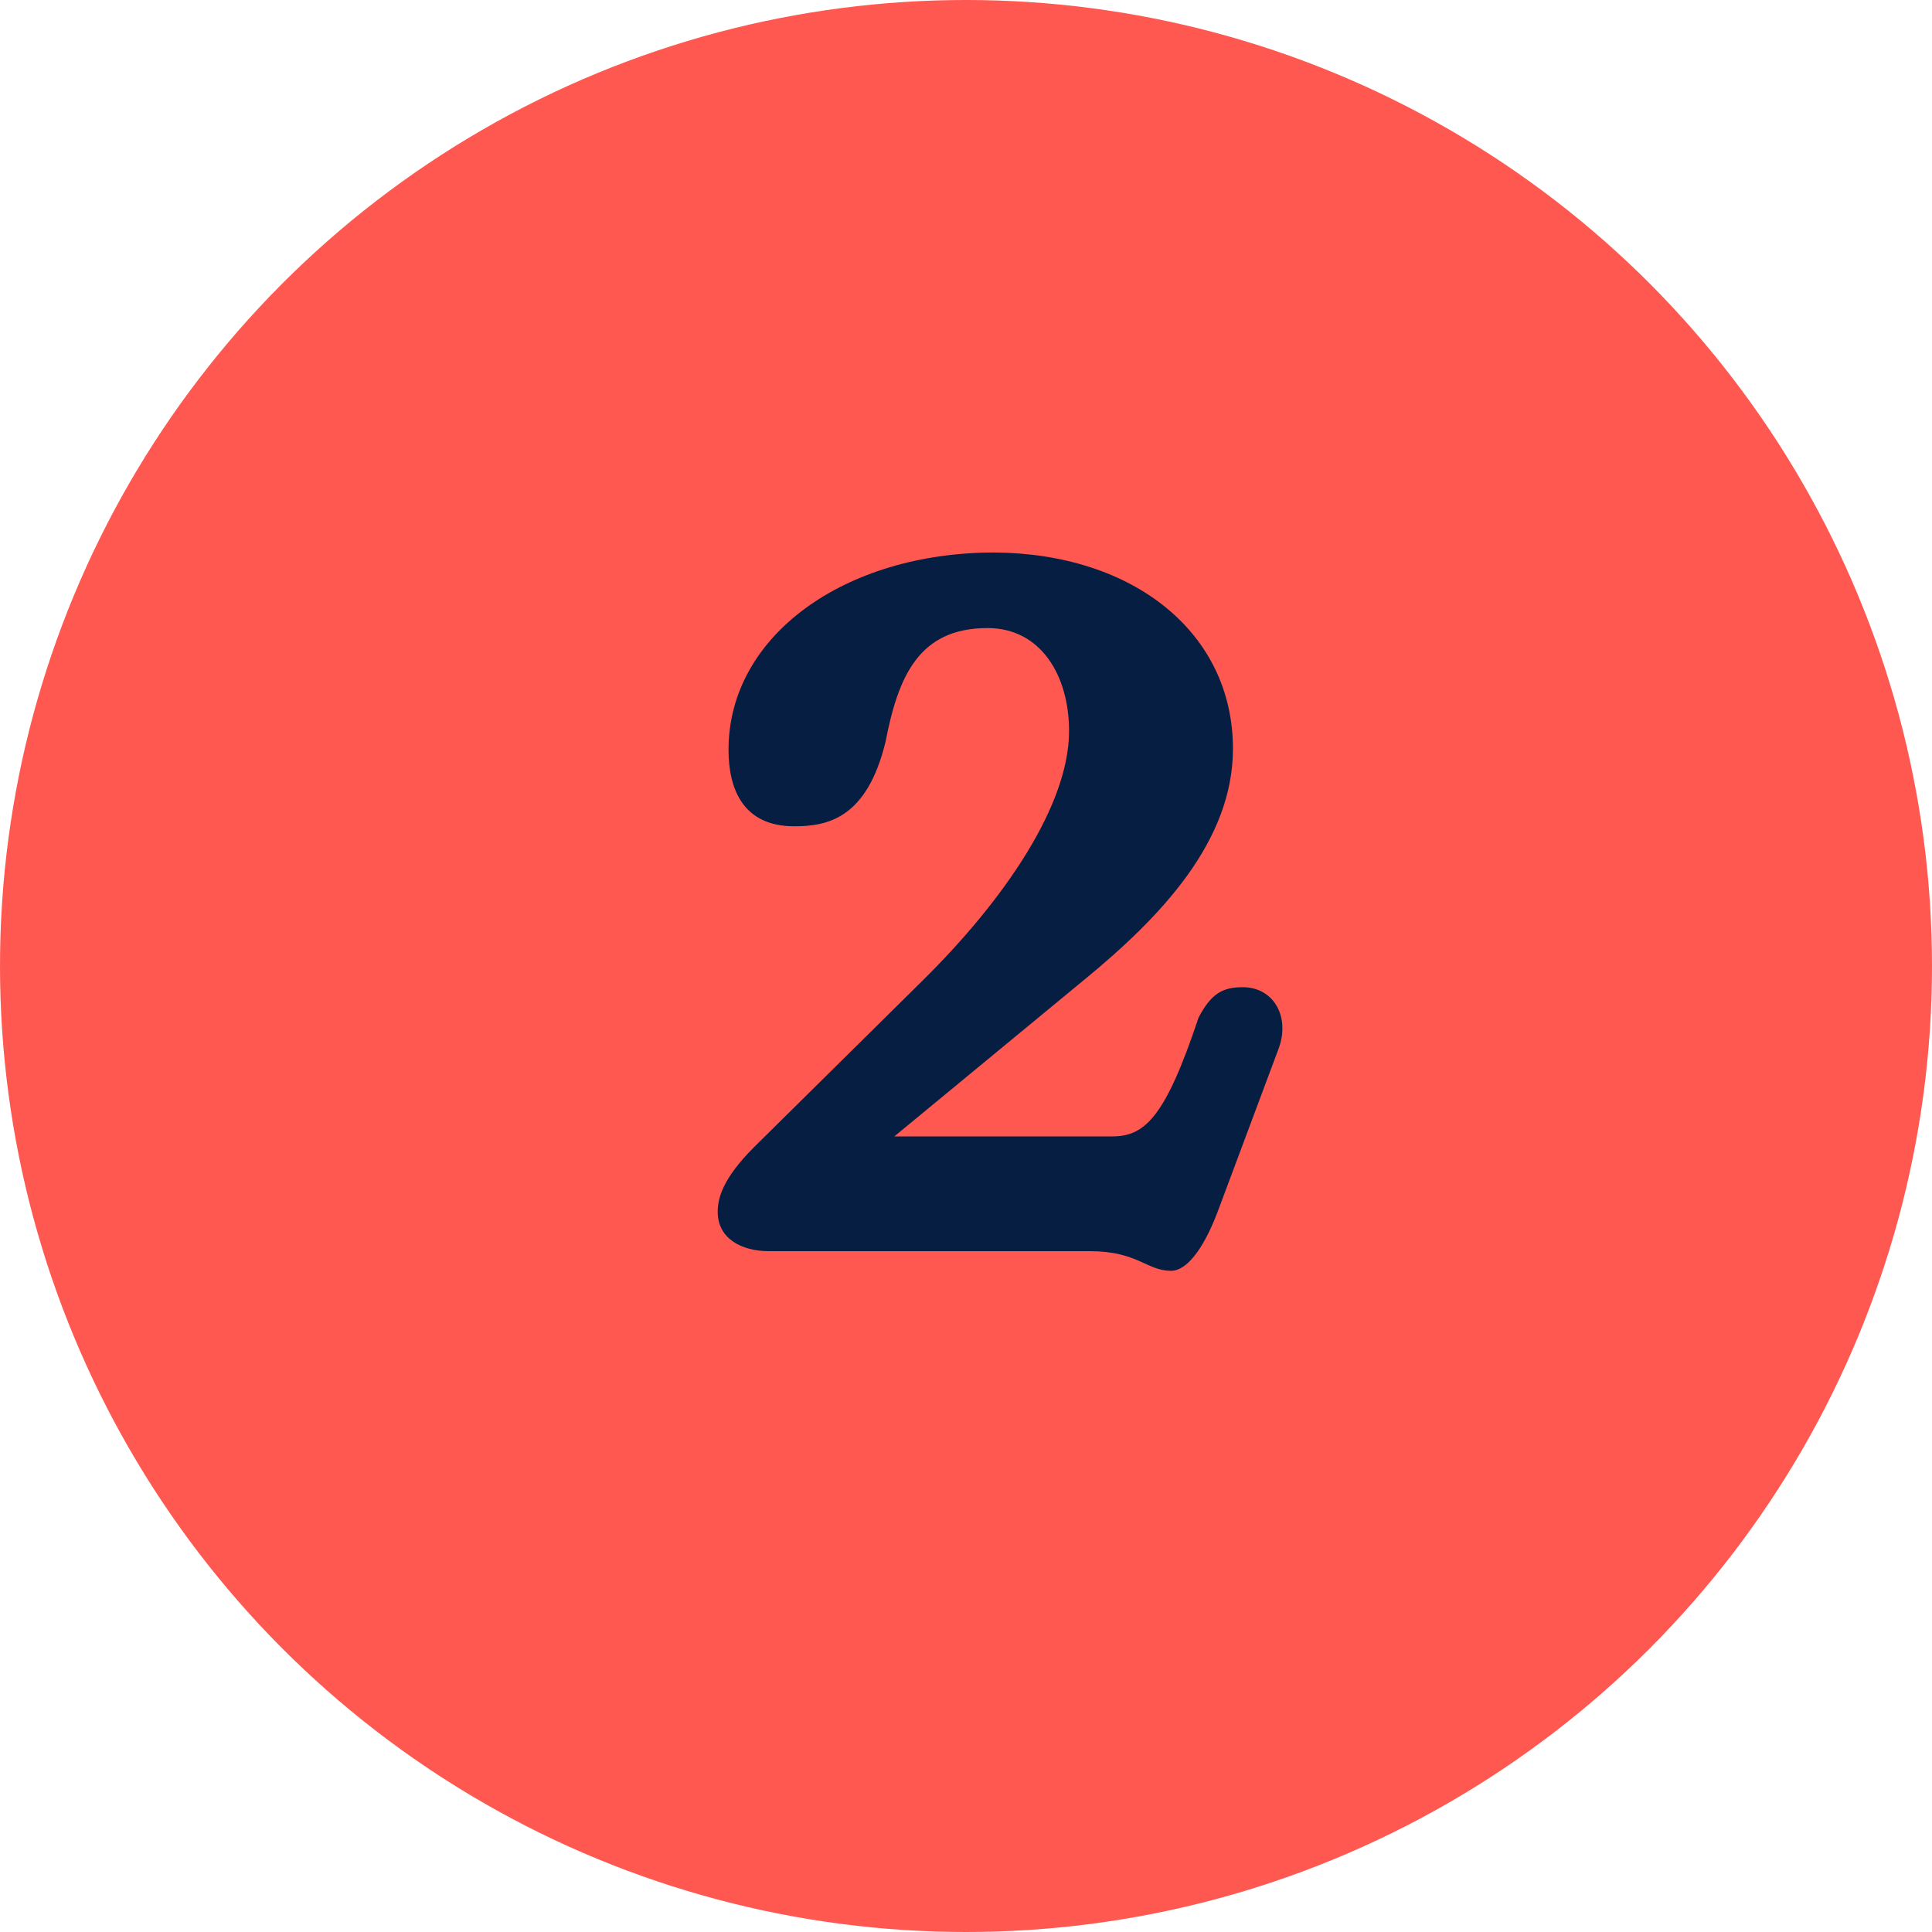<svg width="35" height="35" viewBox="0 0 35 35" fill="none" xmlns="http://www.w3.org/2000/svg">
<circle cx="17.5" cy="17.5" r="17.5" fill="#FF5851"/>
<path d="M21.216 23.022C20.771 23.022 20.611 22.666 19.74 22.666H13.927C13.429 22.666 13.002 22.435 13.002 21.955C13.002 21.706 13.091 21.351 13.66 20.782L16.718 17.76C18.211 16.284 19.367 14.578 19.367 13.244C19.367 12.231 18.851 11.378 17.891 11.378C16.647 11.378 16.273 12.249 16.042 13.44C15.705 14.826 14.993 14.969 14.389 14.969C13.447 14.969 13.198 14.275 13.198 13.582C13.198 11.52 15.296 10.009 18.016 10.009C20.54 10.027 22.336 11.466 22.336 13.564C22.336 15.235 21.038 16.604 19.651 17.742L16.202 20.587H20.149C20.736 20.587 21.109 20.249 21.713 18.435C21.945 17.991 22.158 17.884 22.514 17.884C23.082 17.884 23.385 18.435 23.154 19.022L22.051 21.973C21.785 22.666 21.482 23.022 21.216 23.022Z" fill="#061E42"/>
</svg>
